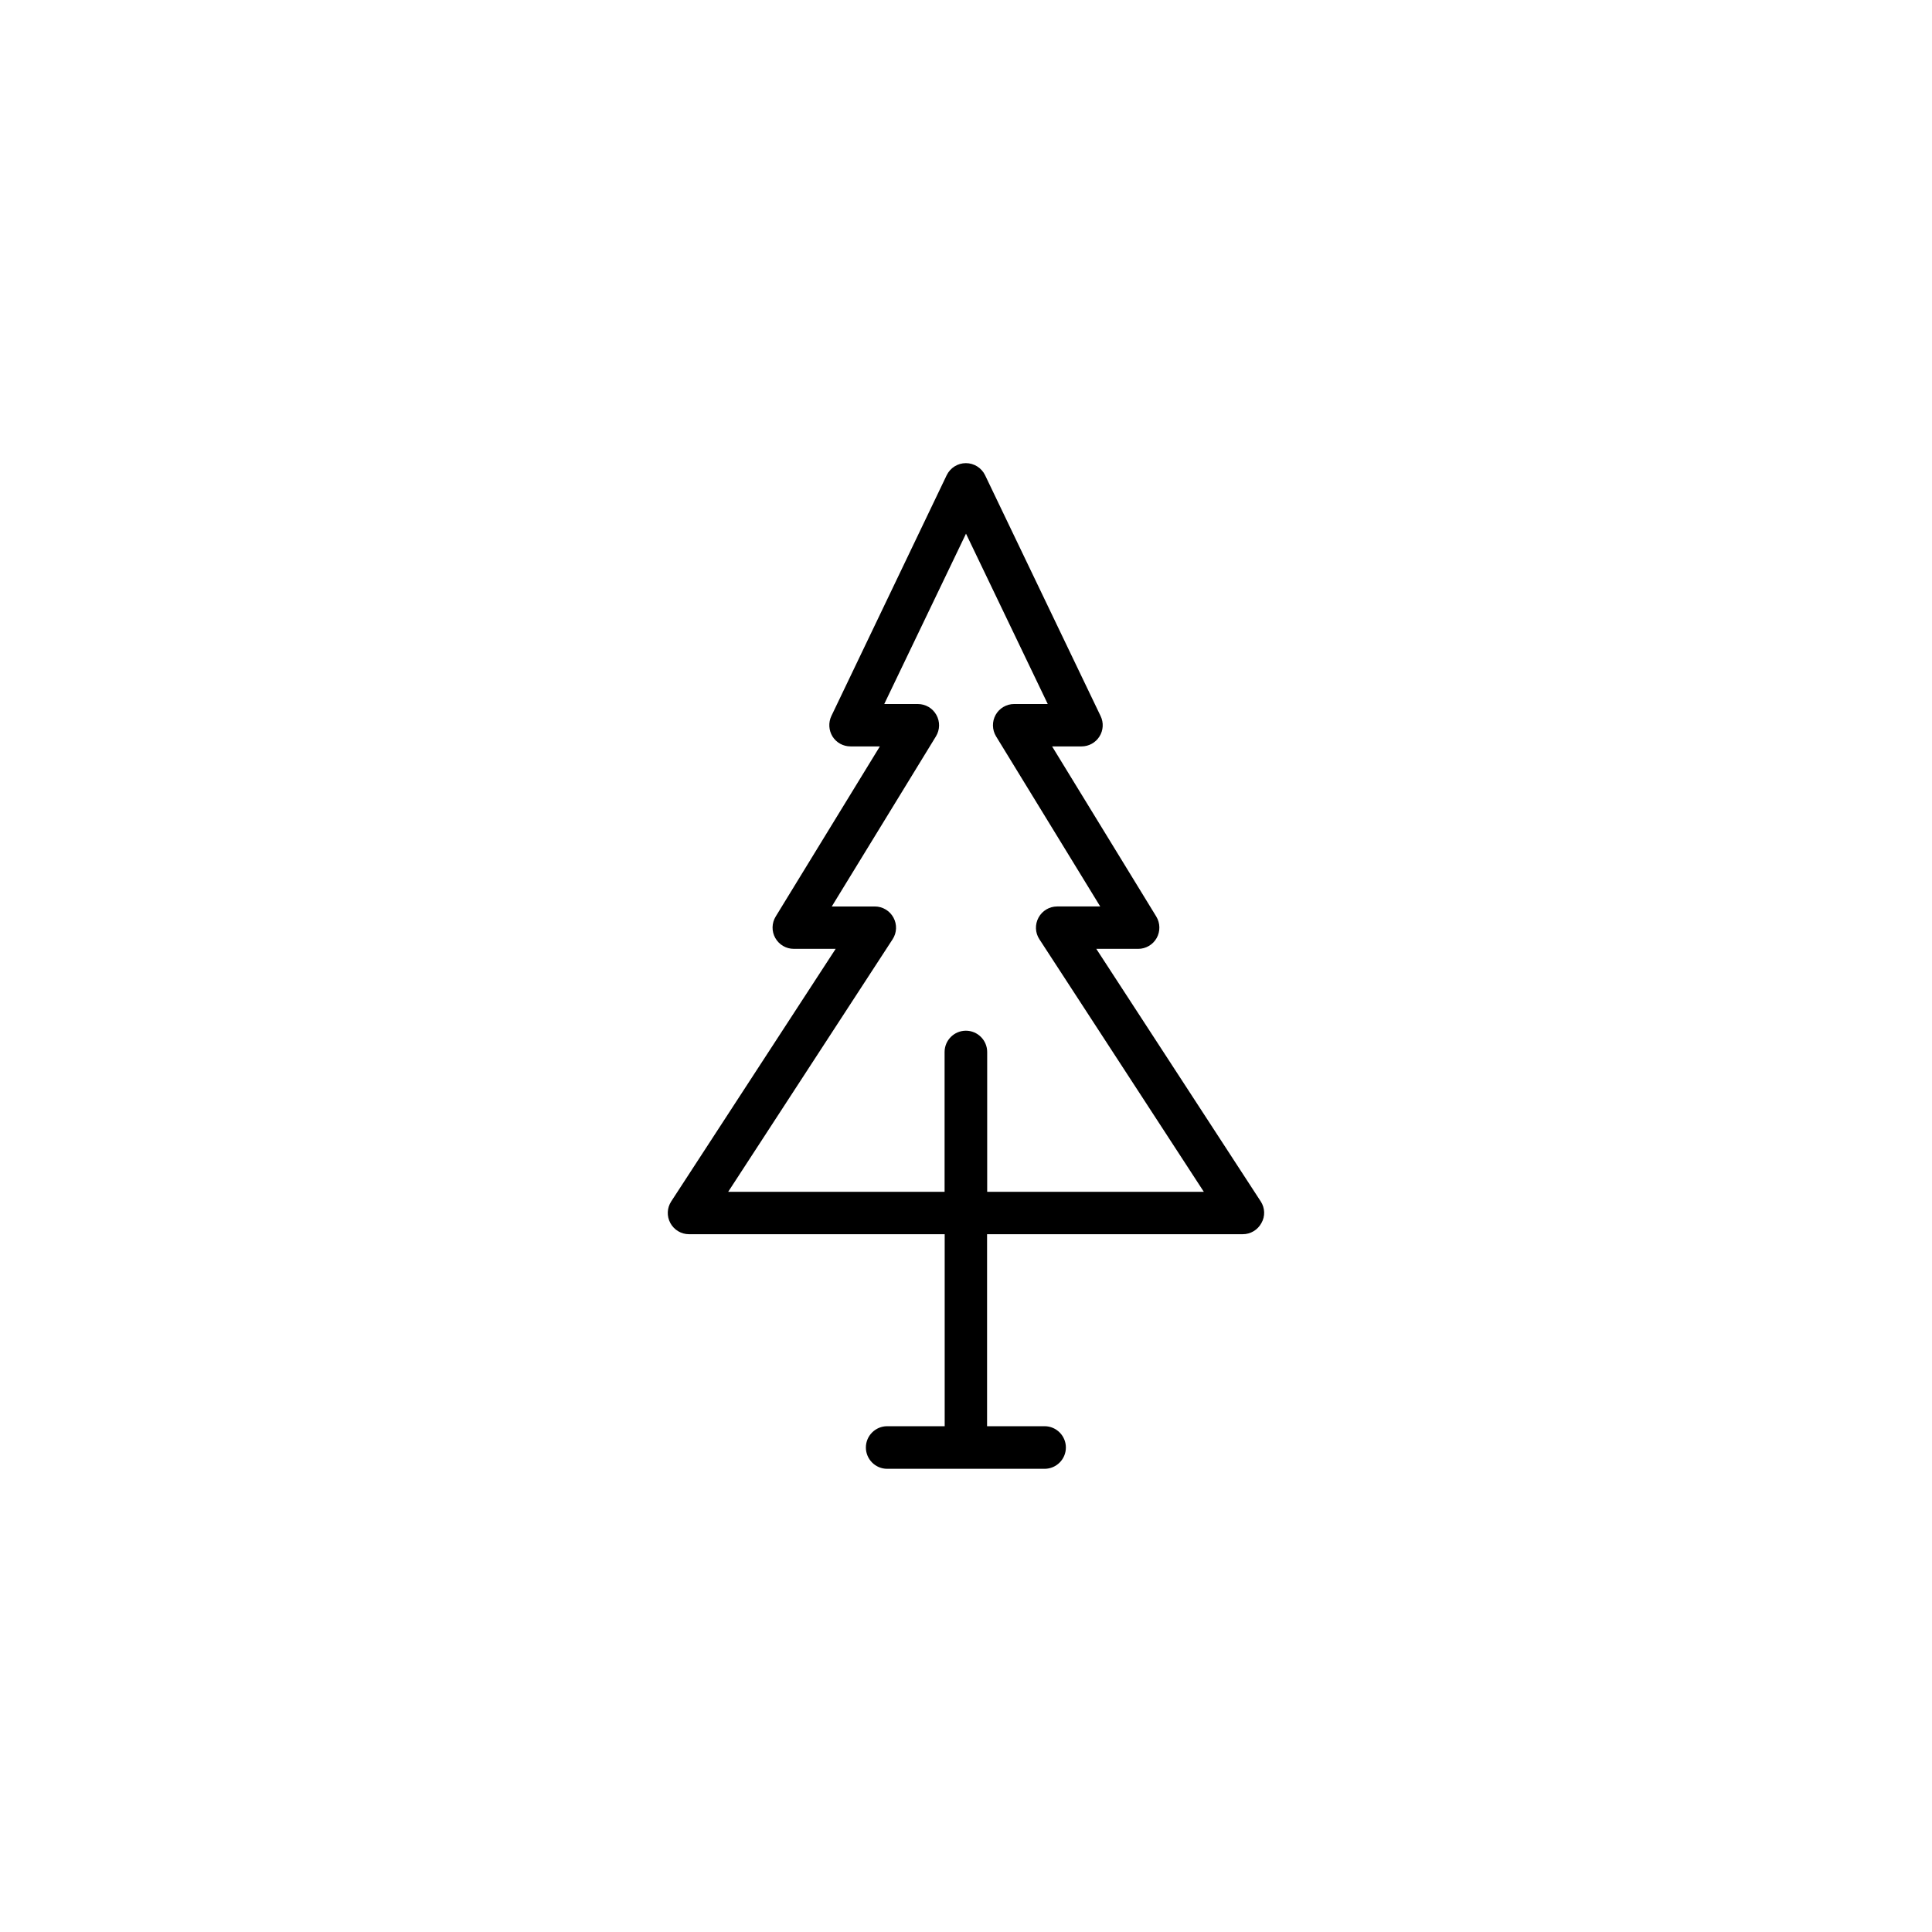 <?xml version="1.0" encoding="UTF-8"?>
<!-- The Best Svg Icon site in the world: iconSvg.co, Visit us! https://iconsvg.co -->
<svg fill="#000000" width="800px" height="800px" version="1.1" viewBox="144 144 512 512" xmlns="http://www.w3.org/2000/svg">
 <path d="m478.11 462.39-43.578-66.93h11.082c2.039 0 3.93-1.109 4.914-2.871s0.957-3.953-0.102-5.691l-27.609-45.09h7.785c1.941 0 3.727-0.984 4.762-2.621 1.031-1.637 1.16-3.68 0.301-5.441l-30.605-63.809c-0.934-1.941-2.922-3.199-5.09-3.199-2.168 0-4.133 1.234-5.09 3.199l-30.555 63.805c-0.832 1.738-0.707 3.805 0.301 5.441 1.031 1.637 2.82 2.621 4.762 2.621h7.785l-27.609 45.09c-1.059 1.738-1.109 3.906-0.102 5.691 1.008 1.789 2.871 2.871 4.914 2.871h11.082l-43.578 66.93c-1.133 1.738-1.211 3.93-0.227 5.742s2.871 2.949 4.938 2.949h67.762v50.883h-15.242c-3.098 0-5.644 2.519-5.644 5.644 0 3.098 2.519 5.644 5.644 5.644h41.715c3.098 0 5.644-2.519 5.644-5.644 0-3.098-2.519-5.644-5.644-5.644h-15.242v-50.883h67.762c2.066 0 3.953-1.133 4.938-2.949 1.039-1.781 0.961-4-0.172-5.738zm-72.496-2.543v-37.055c0-3.098-2.519-5.644-5.644-5.644-3.098 0-5.644 2.519-5.644 5.644v37.055h-57.355l43.578-66.93c1.133-1.738 1.211-3.93 0.227-5.742s-2.871-2.949-4.938-2.949h-11.41l27.609-45.09c1.059-1.738 1.109-3.906 0.102-5.691-1.008-1.789-2.871-2.871-4.914-2.871l-8.891-0.004 21.664-45.141 21.664 45.141h-8.891c-2.039 0-3.93 1.109-4.914 2.871-0.984 1.762-0.957 3.953 0.102 5.691l27.609 45.09h-11.41c-2.066 0-3.953 1.133-4.938 2.949-0.984 1.812-0.906 4.031 0.227 5.742l43.578 66.93z"/>
</svg>